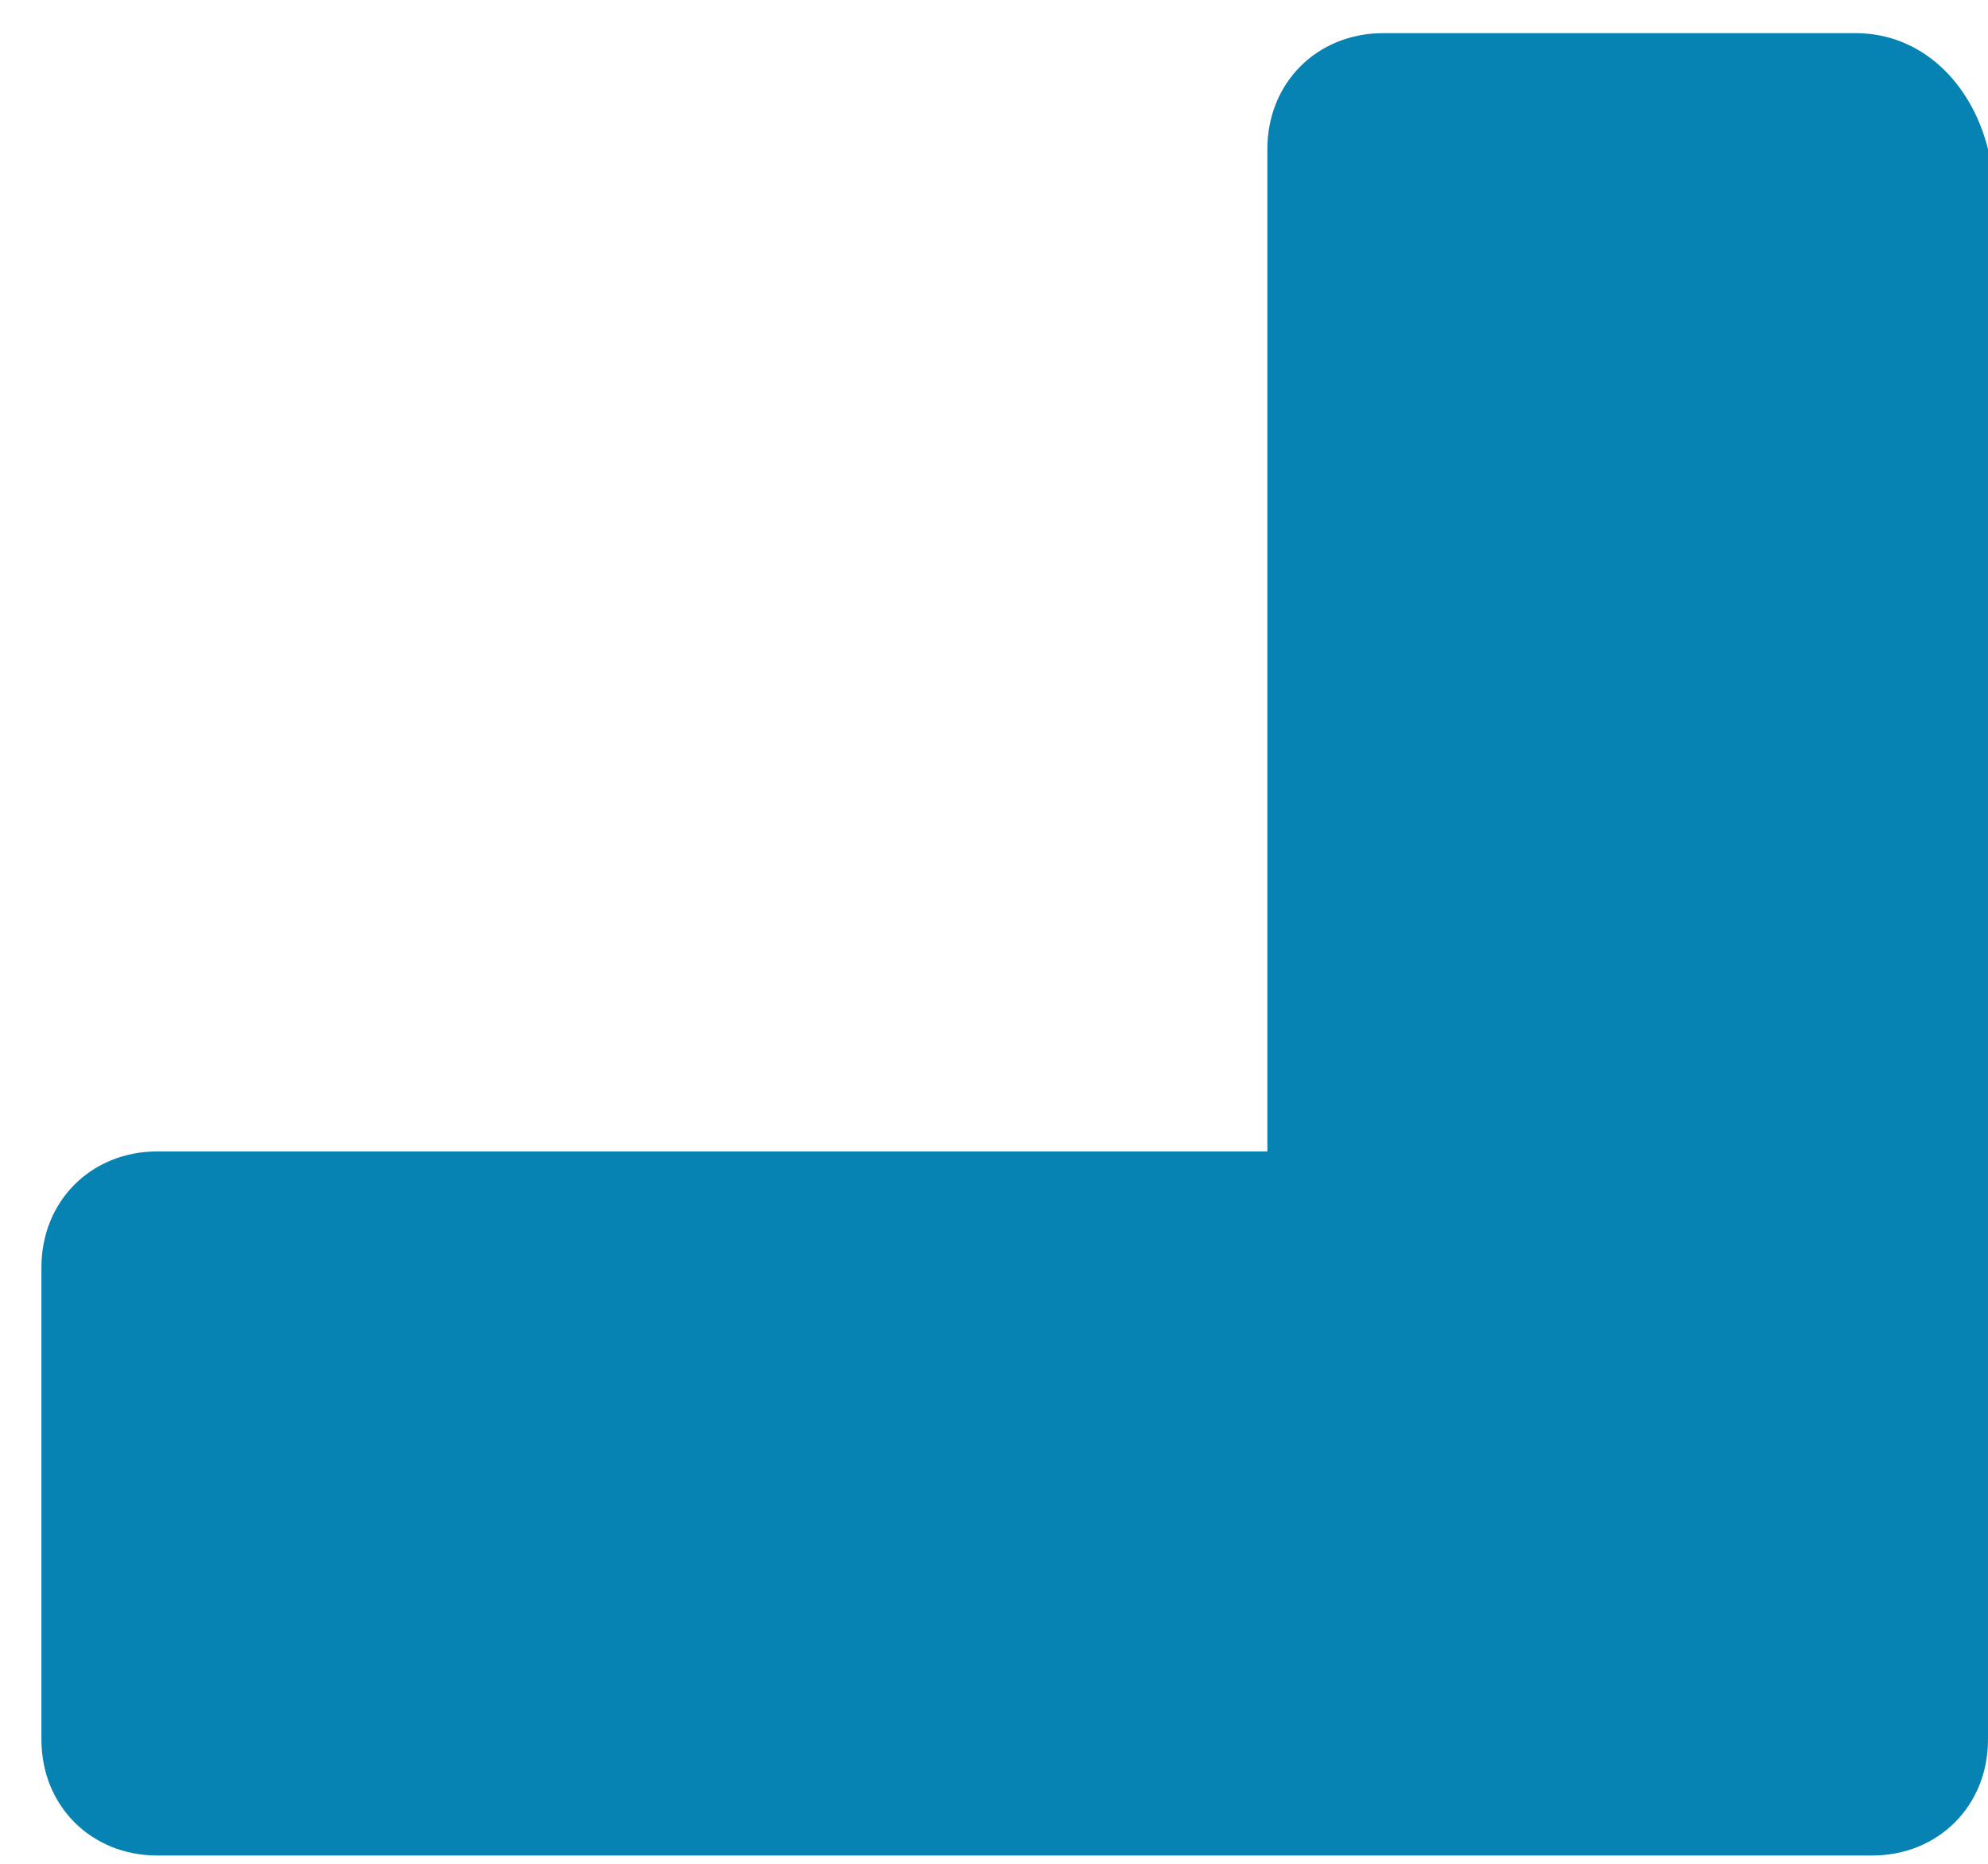 <?xml version="1.0" encoding="utf-8"?>
<!-- Generator: Adobe Illustrator 22.0.0, SVG Export Plug-In . SVG Version: 6.00 Build 0)  -->
<svg version="1.1" id="Layer_1" xmlns="http://www.w3.org/2000/svg" xmlns:xlink="http://www.w3.org/1999/xlink" x="0px" y="0px"
	 viewBox="0 0 24 22.5" style="enable-background:new 0 0 24 22.5;" xml:space="preserve">
<style type="text/css">
	.st0{fill:#0783B3;}
</style>
<path class="st0" d="M22.4,0.4h-5.7c-0.8,0-1.4,0.6-1.4,1.4v12.1H1.9c-0.8,0-1.4,0.6-1.4,1.4V21c0,0.8,0.6,1.4,1.4,1.4h14.9h0.9h4.9
	c0.8,0,1.4-0.6,1.4-1.4V1.8C23.8,1,23.2,0.4,22.4,0.4z"/>
</svg>
